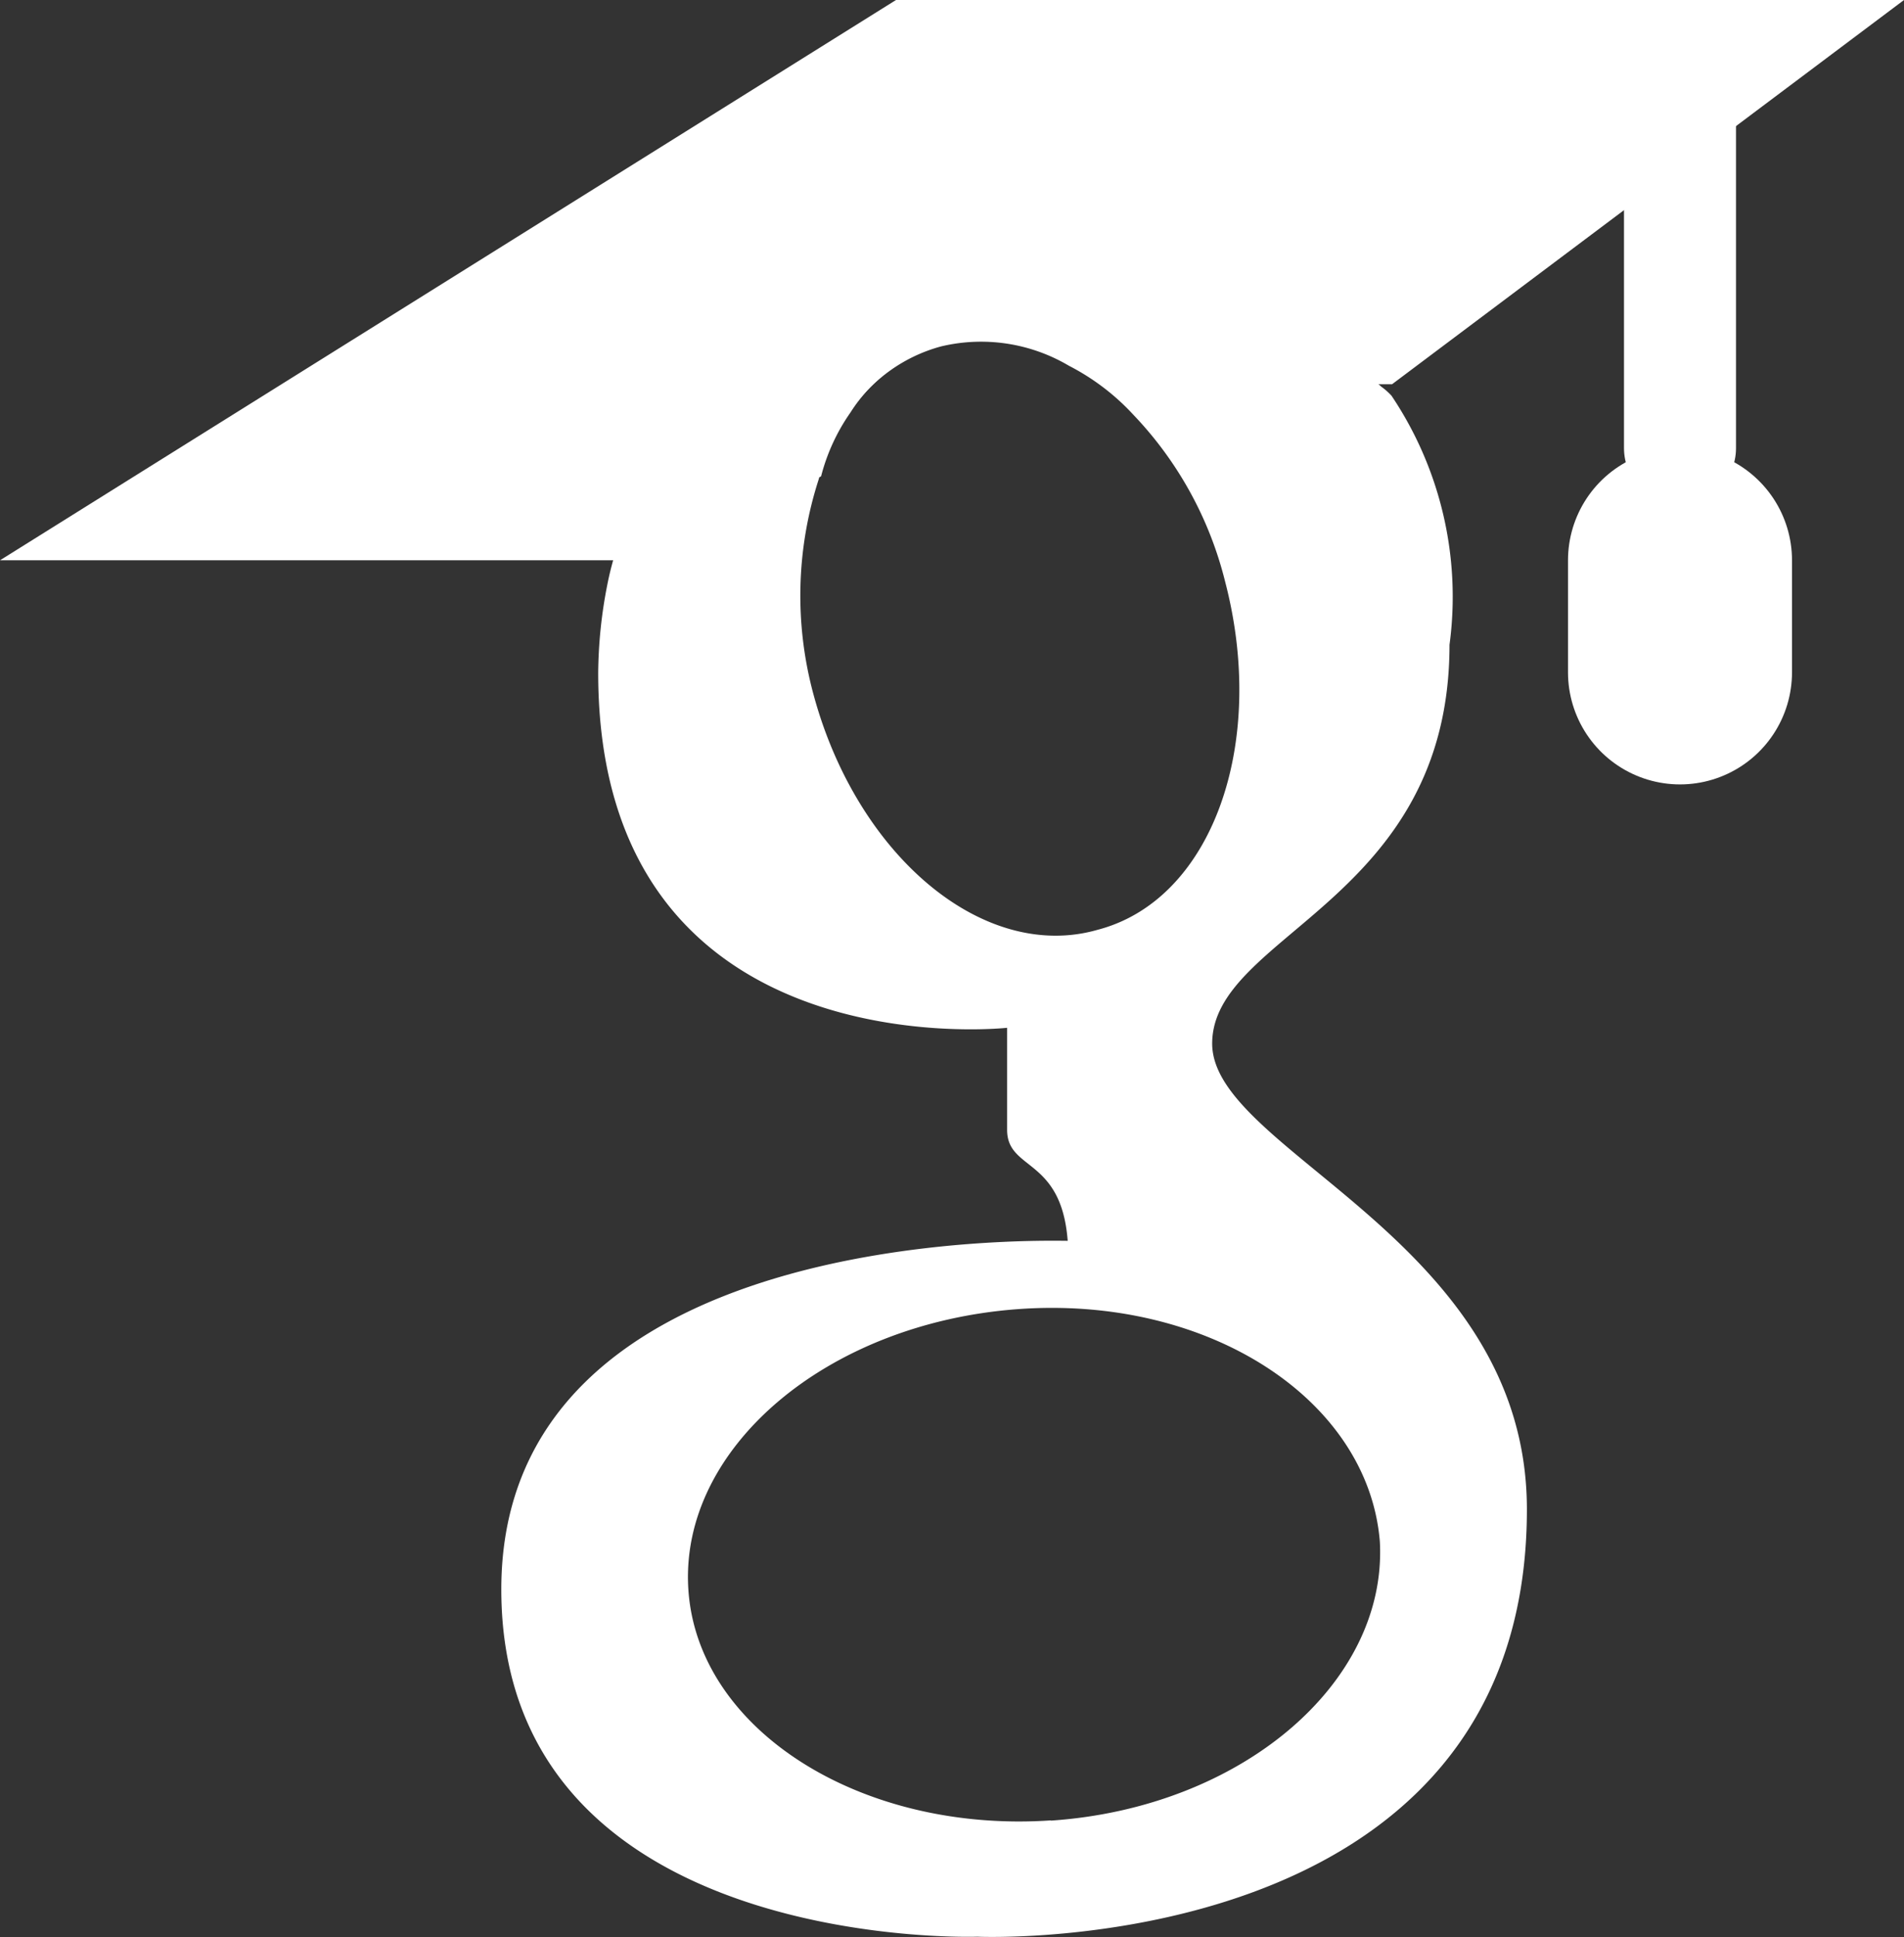 <svg xmlns="http://www.w3.org/2000/svg" width="17" height="17.287" viewBox="0 0 17 17.287">
  <rect x="0" y="0" width="17" height="17.287" fill="#333333" stroke="none"/>
  <g id="icon-gg-scholar" transform="translate(-3 -4)">
    <path id="Path_1" data-name="Path 1" d="M13.823,13.313c0-.979,2.119-1.267,2.119-3.559a3.217,3.217,0,0,0-.518-2.223.6.6,0,0,0-.092-.081,2.426,2.426,0,0,0-.576-.392c0-.334,1.878-.115,1.878-.76H12.522s-3.018.08-3.9,2.3a2.8,2.8,0,0,0-.2.622,4.2,4.2,0,0,0-.081.784c0,3.571,3.651,3.168,3.651,3.168v.91c0,.369.484.242.541.991-.242,0-5.057-.138-5.057,3.11s4.25,3.1,4.25,3.1,4.907.219,4.907-3.813C16.634,15.063,13.823,14.28,13.823,13.313ZM10.264,10.2a3.368,3.368,0,0,1,.046-1.923,1.775,1.775,0,0,1,.265-.576,1.416,1.416,0,0,1,.829-.61,1.54,1.54,0,0,1,1.14.173,2.067,2.067,0,0,1,.576.438,3.305,3.305,0,0,1,.818,1.486c.38,1.451-.115,2.845-1.14,3.11C11.784,12.587,10.655,11.642,10.264,10.2Zm2.119,10.045c-1.693.115-3.156-.806-3.237-2.062s1.232-2.373,2.937-2.5,3.133.806,3.237,2.073C15.39,19.014,14.088,20.132,12.383,20.247Z" fill="#fff"/>
    <path id="Path_2" data-name="Path 2" d="M20,4,15.429,7.429H13.143a.571.571,0,0,0-.594-.183,1.527,1.527,0,0,0-1.131-.171,1.4,1.4,0,0,0-.824.605,1.754,1.754,0,0,0-.263.571C9.977,8.423,9,9,9,9H3l8-5Z" fill="#fff"/>
    <line id="Line_1" data-name="Line 1" y2="1" transform="translate(18 9)" fill="none" stroke="#fff" stroke-linecap="round" stroke-miterlimit="10" stroke-width="2"/>
    <line id="Line_2" data-name="Line 2" y2="3" transform="translate(18 5)" fill="none" stroke="#fff" stroke-linecap="round" stroke-miterlimit="10" stroke-width="1"/>
  </g>
</svg>
